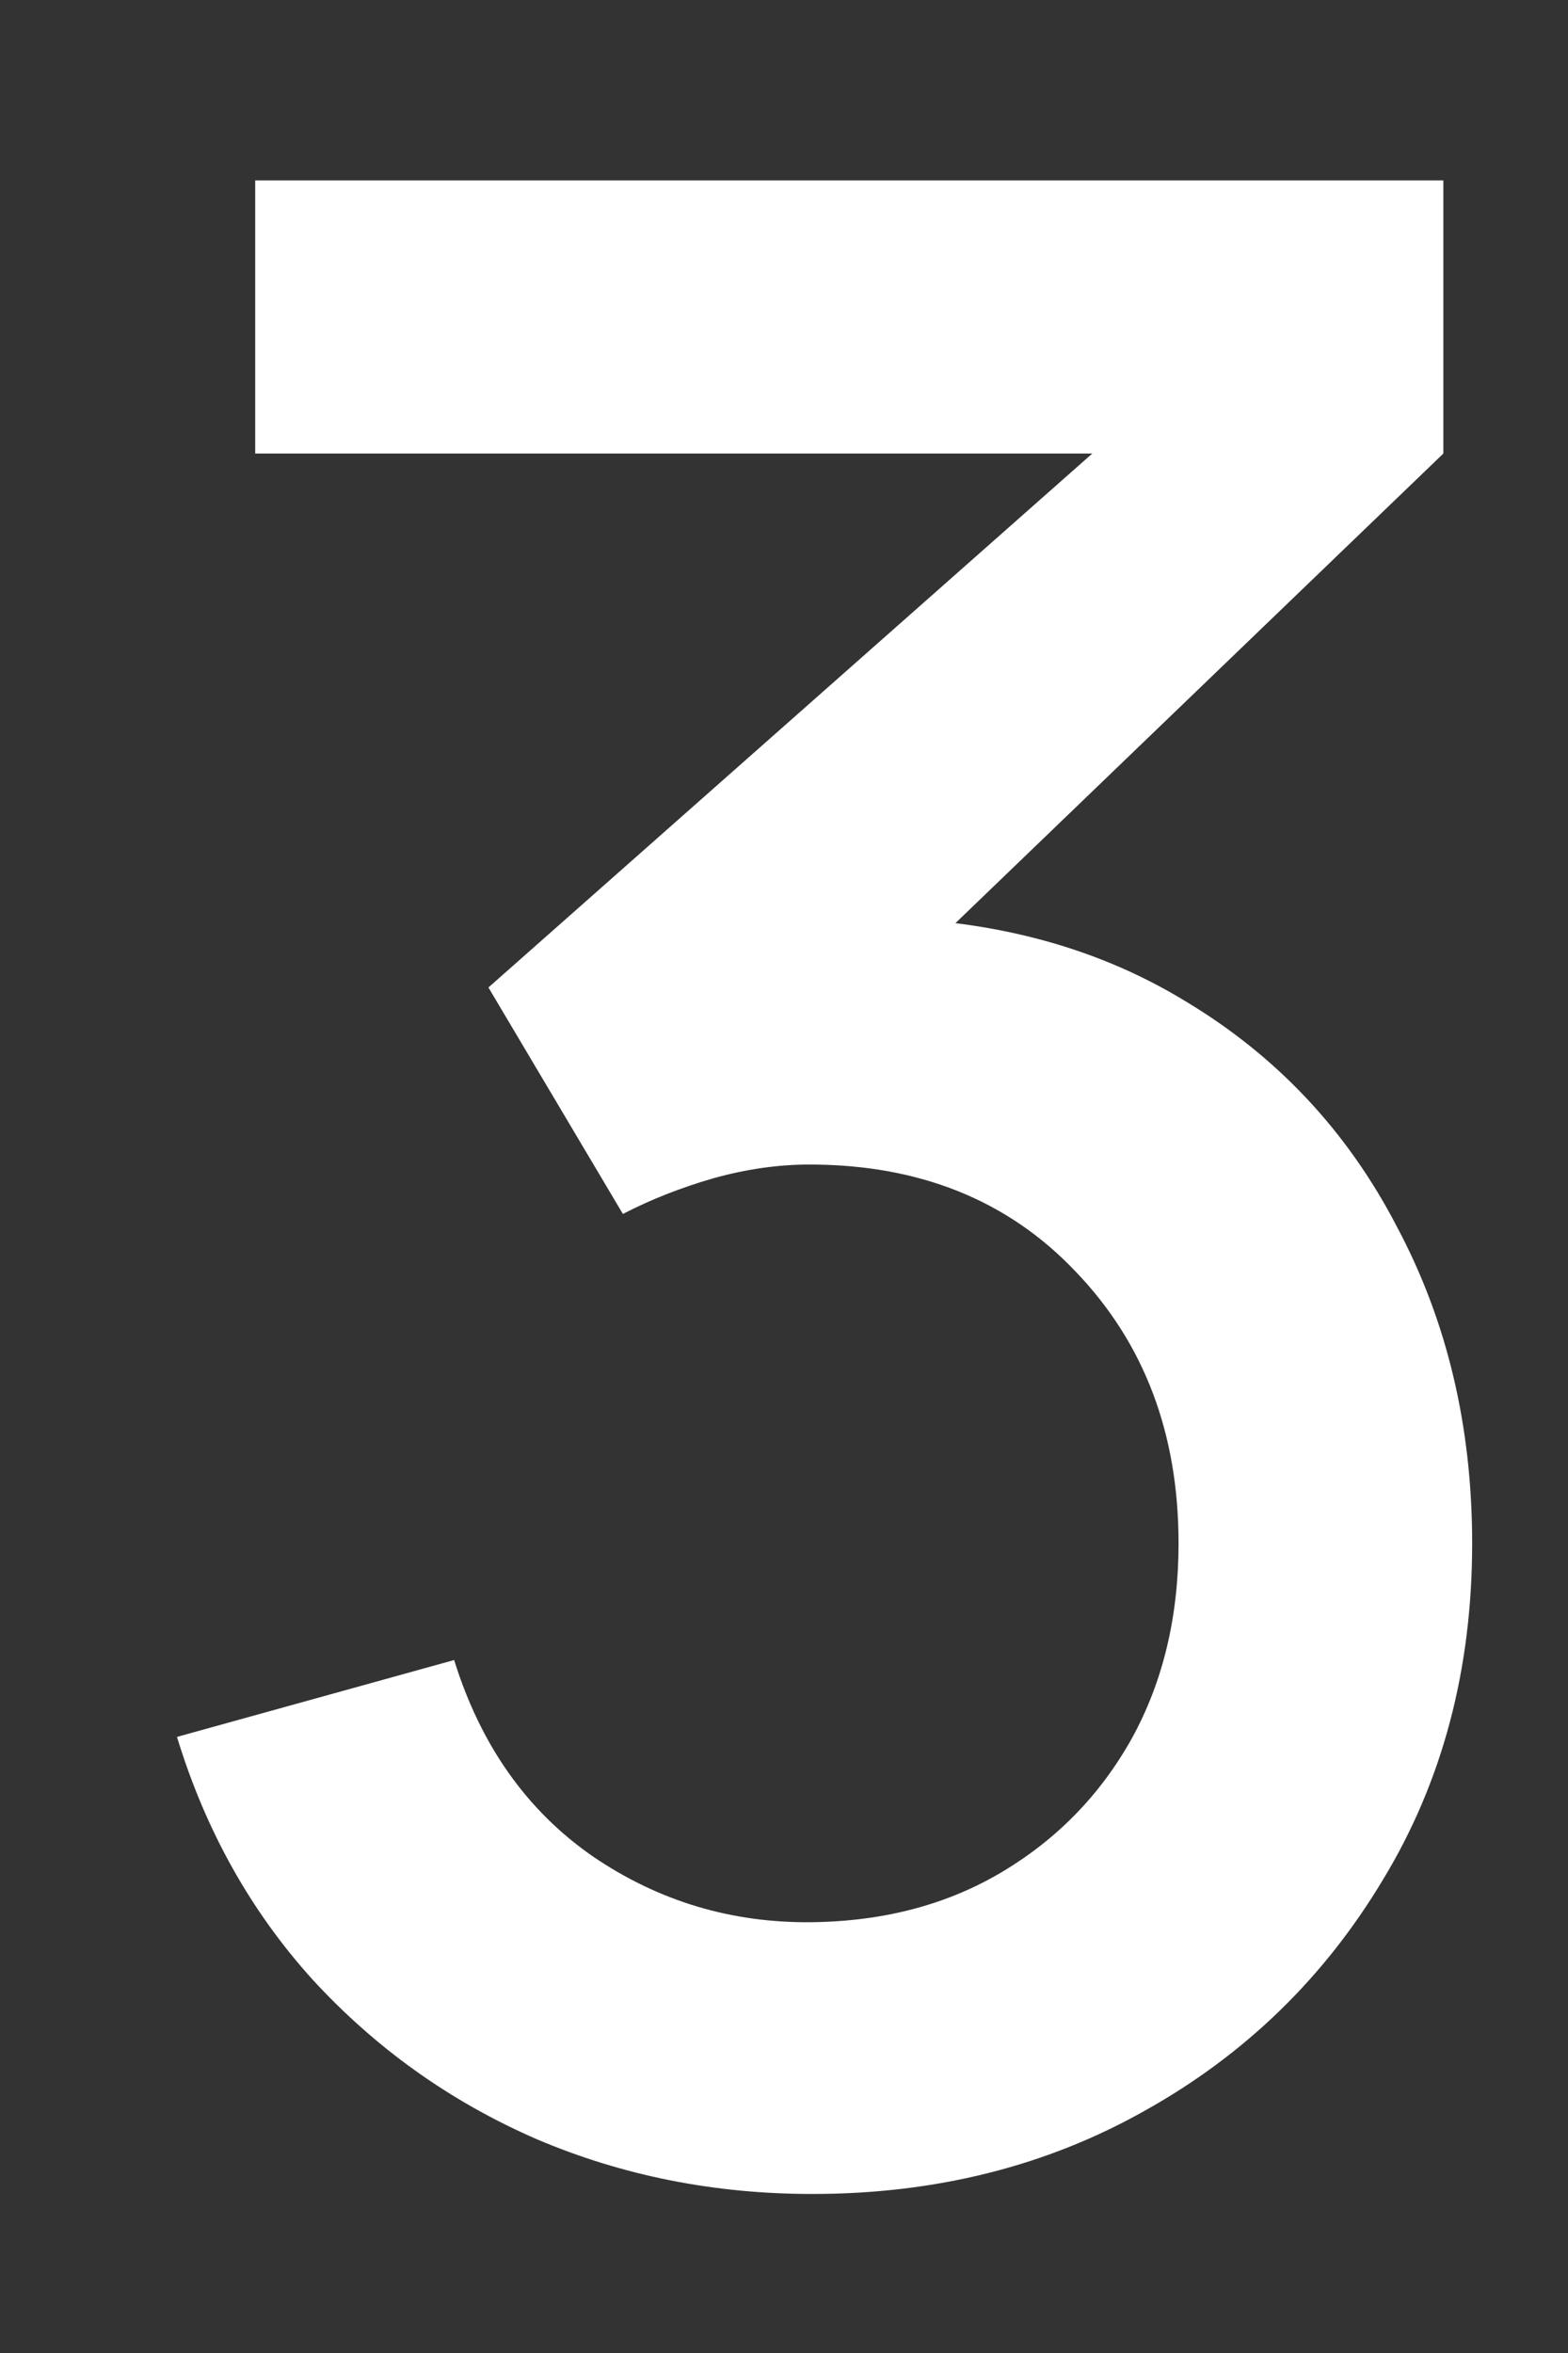 <?xml version="1.0" encoding="UTF-8"?> <svg xmlns="http://www.w3.org/2000/svg" width="8" height="12" viewBox="0 0 8 12" fill="none"><rect x="0" y="0" width="8" height="12" fill="#333333" stroke="none"/> <path d="M4.144 11.189C3.645 11.189 3.176 11.096 2.737 10.909C2.298 10.718 1.918 10.447 1.596 10.097C1.279 9.747 1.048 9.334 0.903 8.858L2.317 8.466C2.452 8.9 2.688 9.234 3.024 9.467C3.36 9.696 3.733 9.808 4.144 9.803C4.513 9.798 4.837 9.712 5.117 9.544C5.397 9.376 5.616 9.15 5.775 8.865C5.934 8.576 6.013 8.244 6.013 7.871C6.013 7.311 5.838 6.849 5.488 6.485C5.143 6.121 4.69 5.939 4.13 5.939C3.971 5.939 3.808 5.962 3.64 6.009C3.477 6.056 3.323 6.116 3.178 6.191L2.492 5.036L6.048 1.893L6.202 2.313H1.302V0.92H7.364V2.313L4.41 5.155L4.396 4.679C5.031 4.679 5.581 4.821 6.048 5.106C6.515 5.386 6.874 5.769 7.126 6.254C7.383 6.735 7.511 7.274 7.511 7.871C7.511 8.515 7.359 9.087 7.056 9.586C6.757 10.085 6.354 10.477 5.845 10.762C5.341 11.047 4.774 11.189 4.144 11.189Z" fill="white"></path> </svg> 